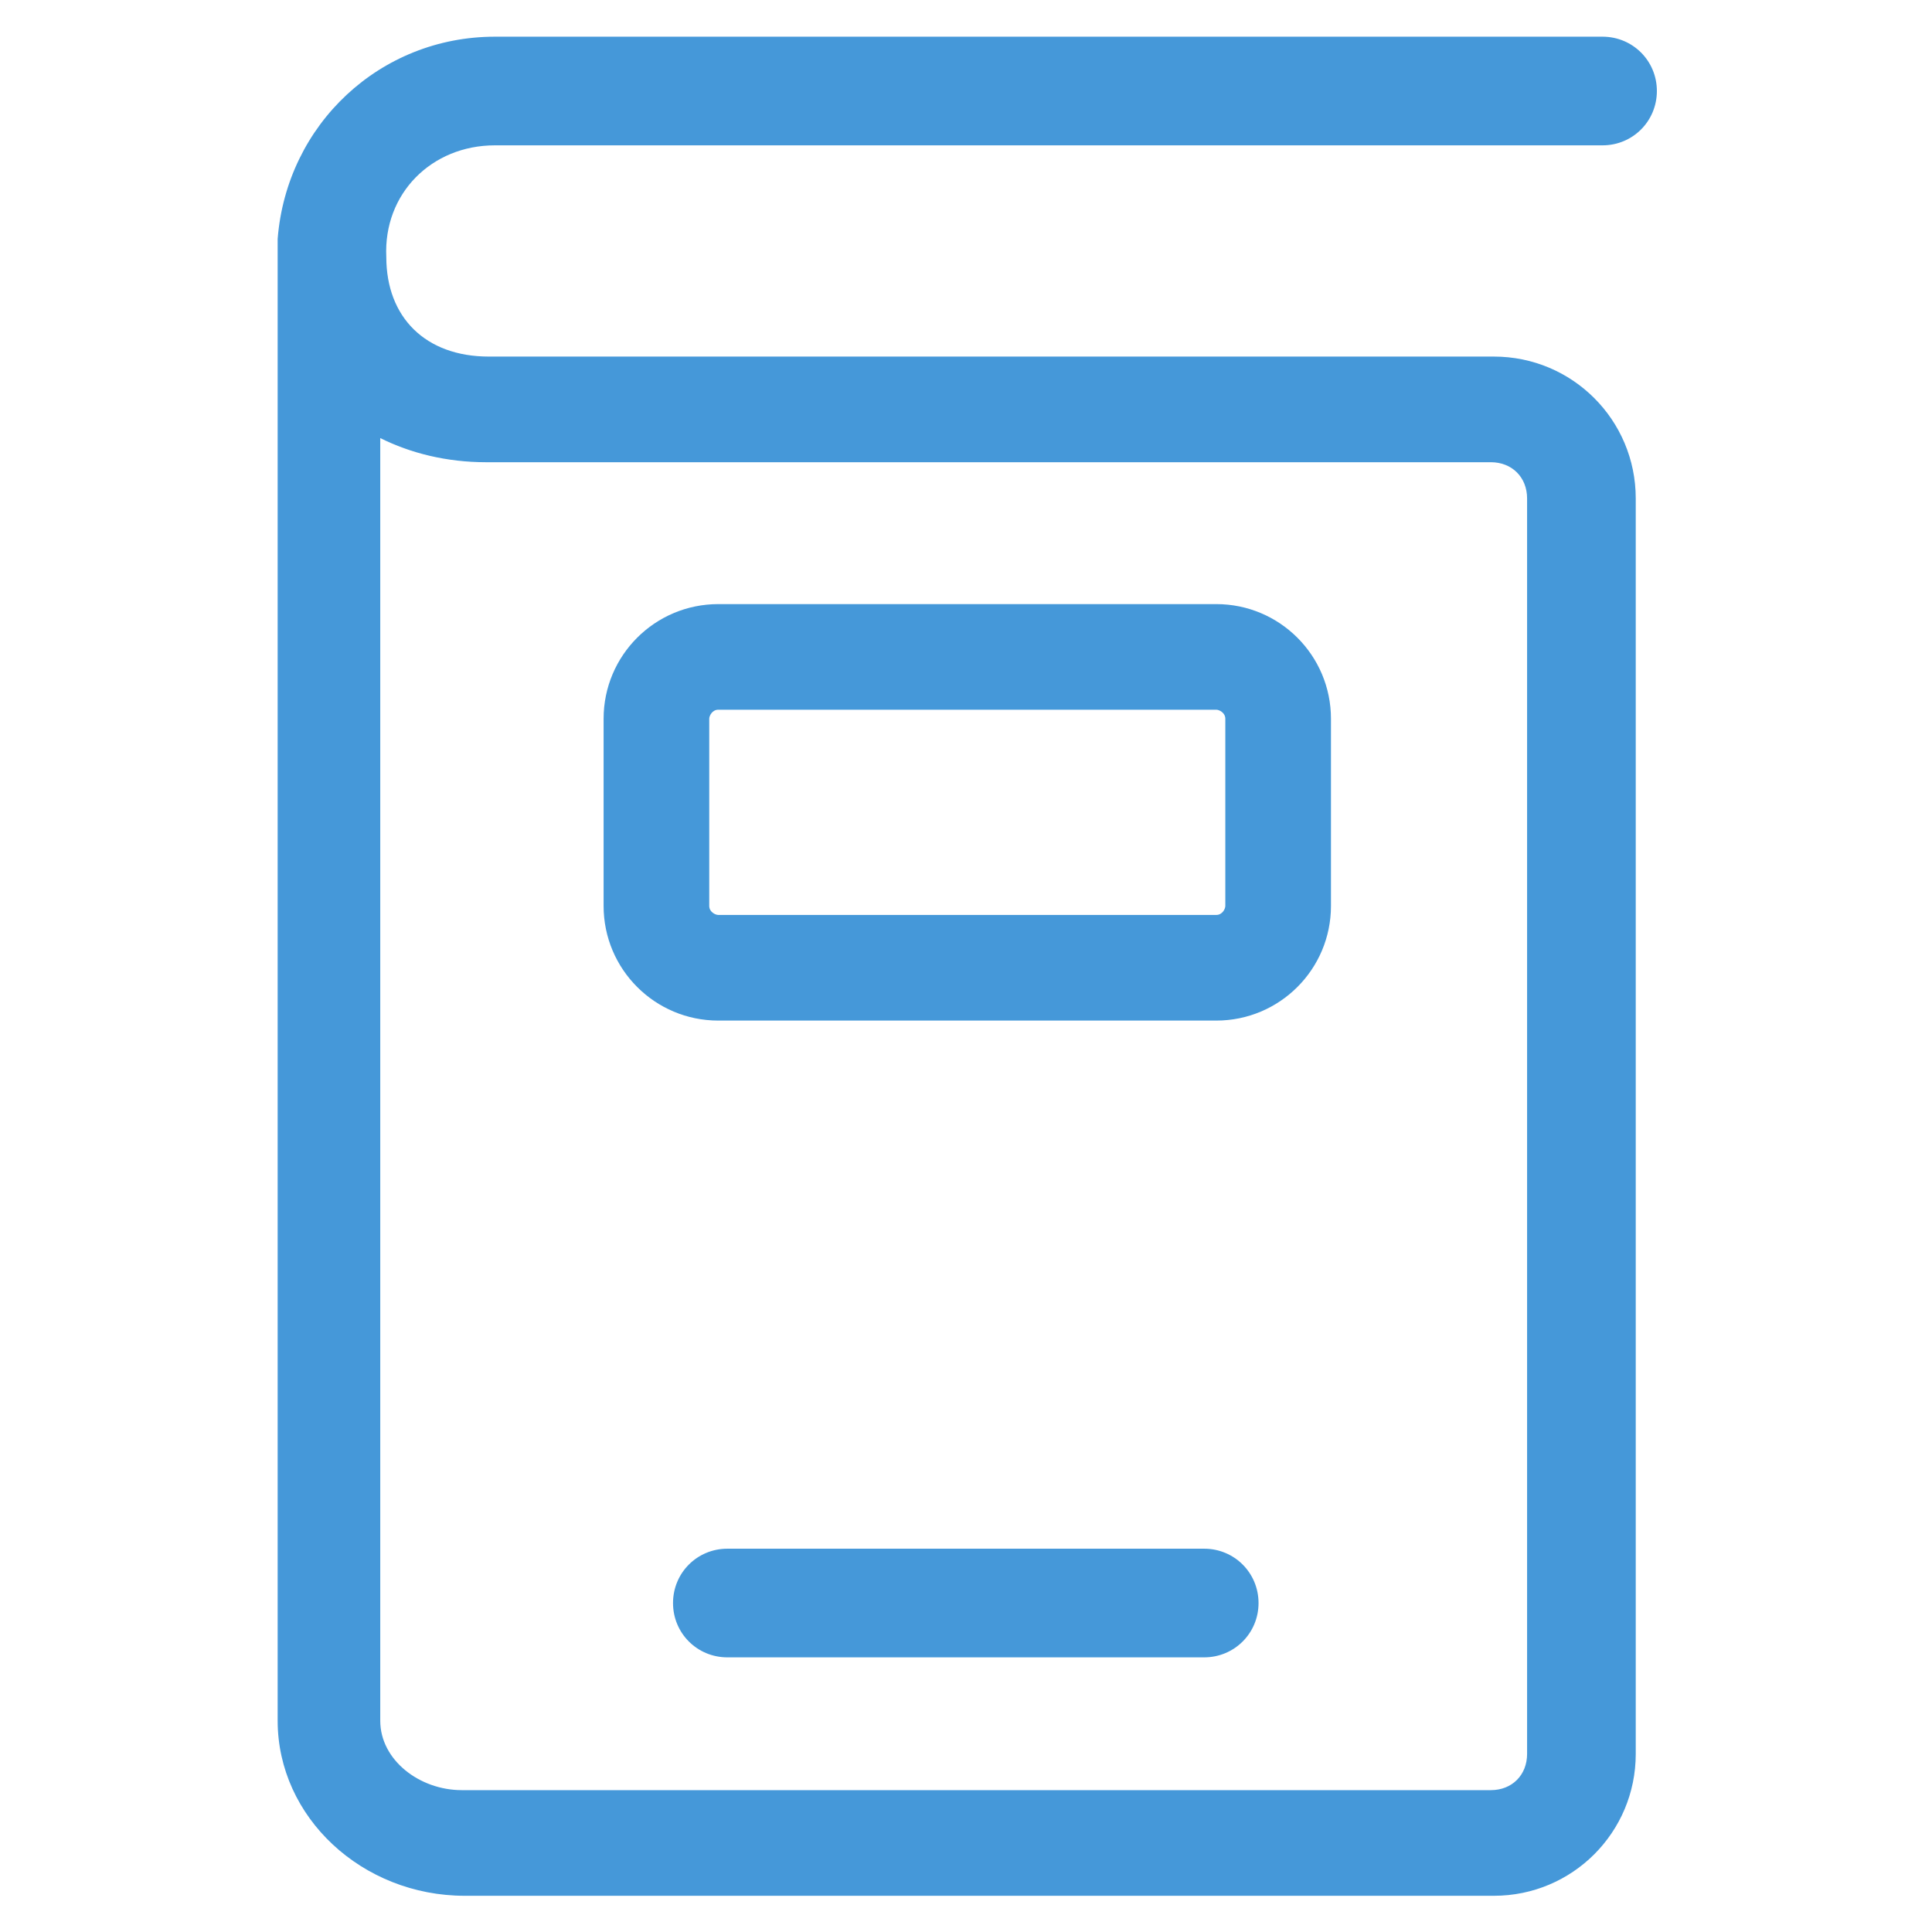 <?xml version="1.0" encoding="UTF-8"?>
<svg xmlns="http://www.w3.org/2000/svg" width="69.333" height="69.333" version="1.1" viewBox="0 0 69.333 69.333" xml:space="preserve">
  <defs>
    <clipPath id="clipPath16">
      <path d="m0 52h52v-52h-52z"></path>
    </clipPath>
  </defs>
  <g transform="matrix(1.333 0 0 -1.333 0 69.333)">
    <g clip-path="url(#clipPath16)">
      <g transform="translate(32.419 10.319)">
        <path d="m0 0h-12.837c-0.813 0-1.463-0.65-1.463-1.463 0-0.812 0.65-1.462 1.463-1.462h12.837c0.812 0 1.463 0.65 1.463 1.462 0 0.813-0.651 1.463-1.463 1.463" fill="#4598d9"></path>
      </g>
      <g transform="translate(19.094 32.662)">
        <path d="m0 0c0 0.081 0.081 0.244 0.244 0.244h13.406c0.081 0 0.244-0.082 0.244-0.244v-5.038c0-0.081-0.081-0.243-0.244-0.243h-13.406c-0.081 0-0.244 0.081-0.244 0.243zm0.244-8.125h13.406c1.706 0 3.088 1.381 3.088 3.087v5.038c0 1.706-1.382 3.087-3.088 3.087h-13.406c-1.706 0-3.088-1.381-3.088-3.087v-5.038c0-1.706 1.382-3.087 3.088-3.087" fill="#4598d9"></path>
      </g>
      <g transform="translate(13.081 39.569)">
        <path d="m0 0s0.081 0 0 0h27.056c0.569 0 0.975-0.406 0.975-0.975v-33.8c0-0.569-0.406-0.975-0.975-0.975h-27.706c-1.138 0-2.194 0.812-2.194 1.869v34.531c0.813-0.406 1.788-0.65 2.844-0.65m0.244 8.531h29.818c0.813 0 1.463 0.65 1.463 1.463 0 0.812-0.65 1.462-1.463 1.462h-29.818c-3.088 0-5.607-2.356-5.85-5.444v-39.893c0-2.6 2.275-4.713 5.037-4.713h27.706c2.113 0 3.819 1.706 3.819 3.819v33.8c0 2.112-1.706 3.819-3.819 3.819h-27.056c-1.706 0-2.762 1.056-2.762 2.681-0.081 1.706 1.218 3.006 2.925 3.006" fill="#4598d9"></path>
      </g>
    </g>
  </g>
</svg>
